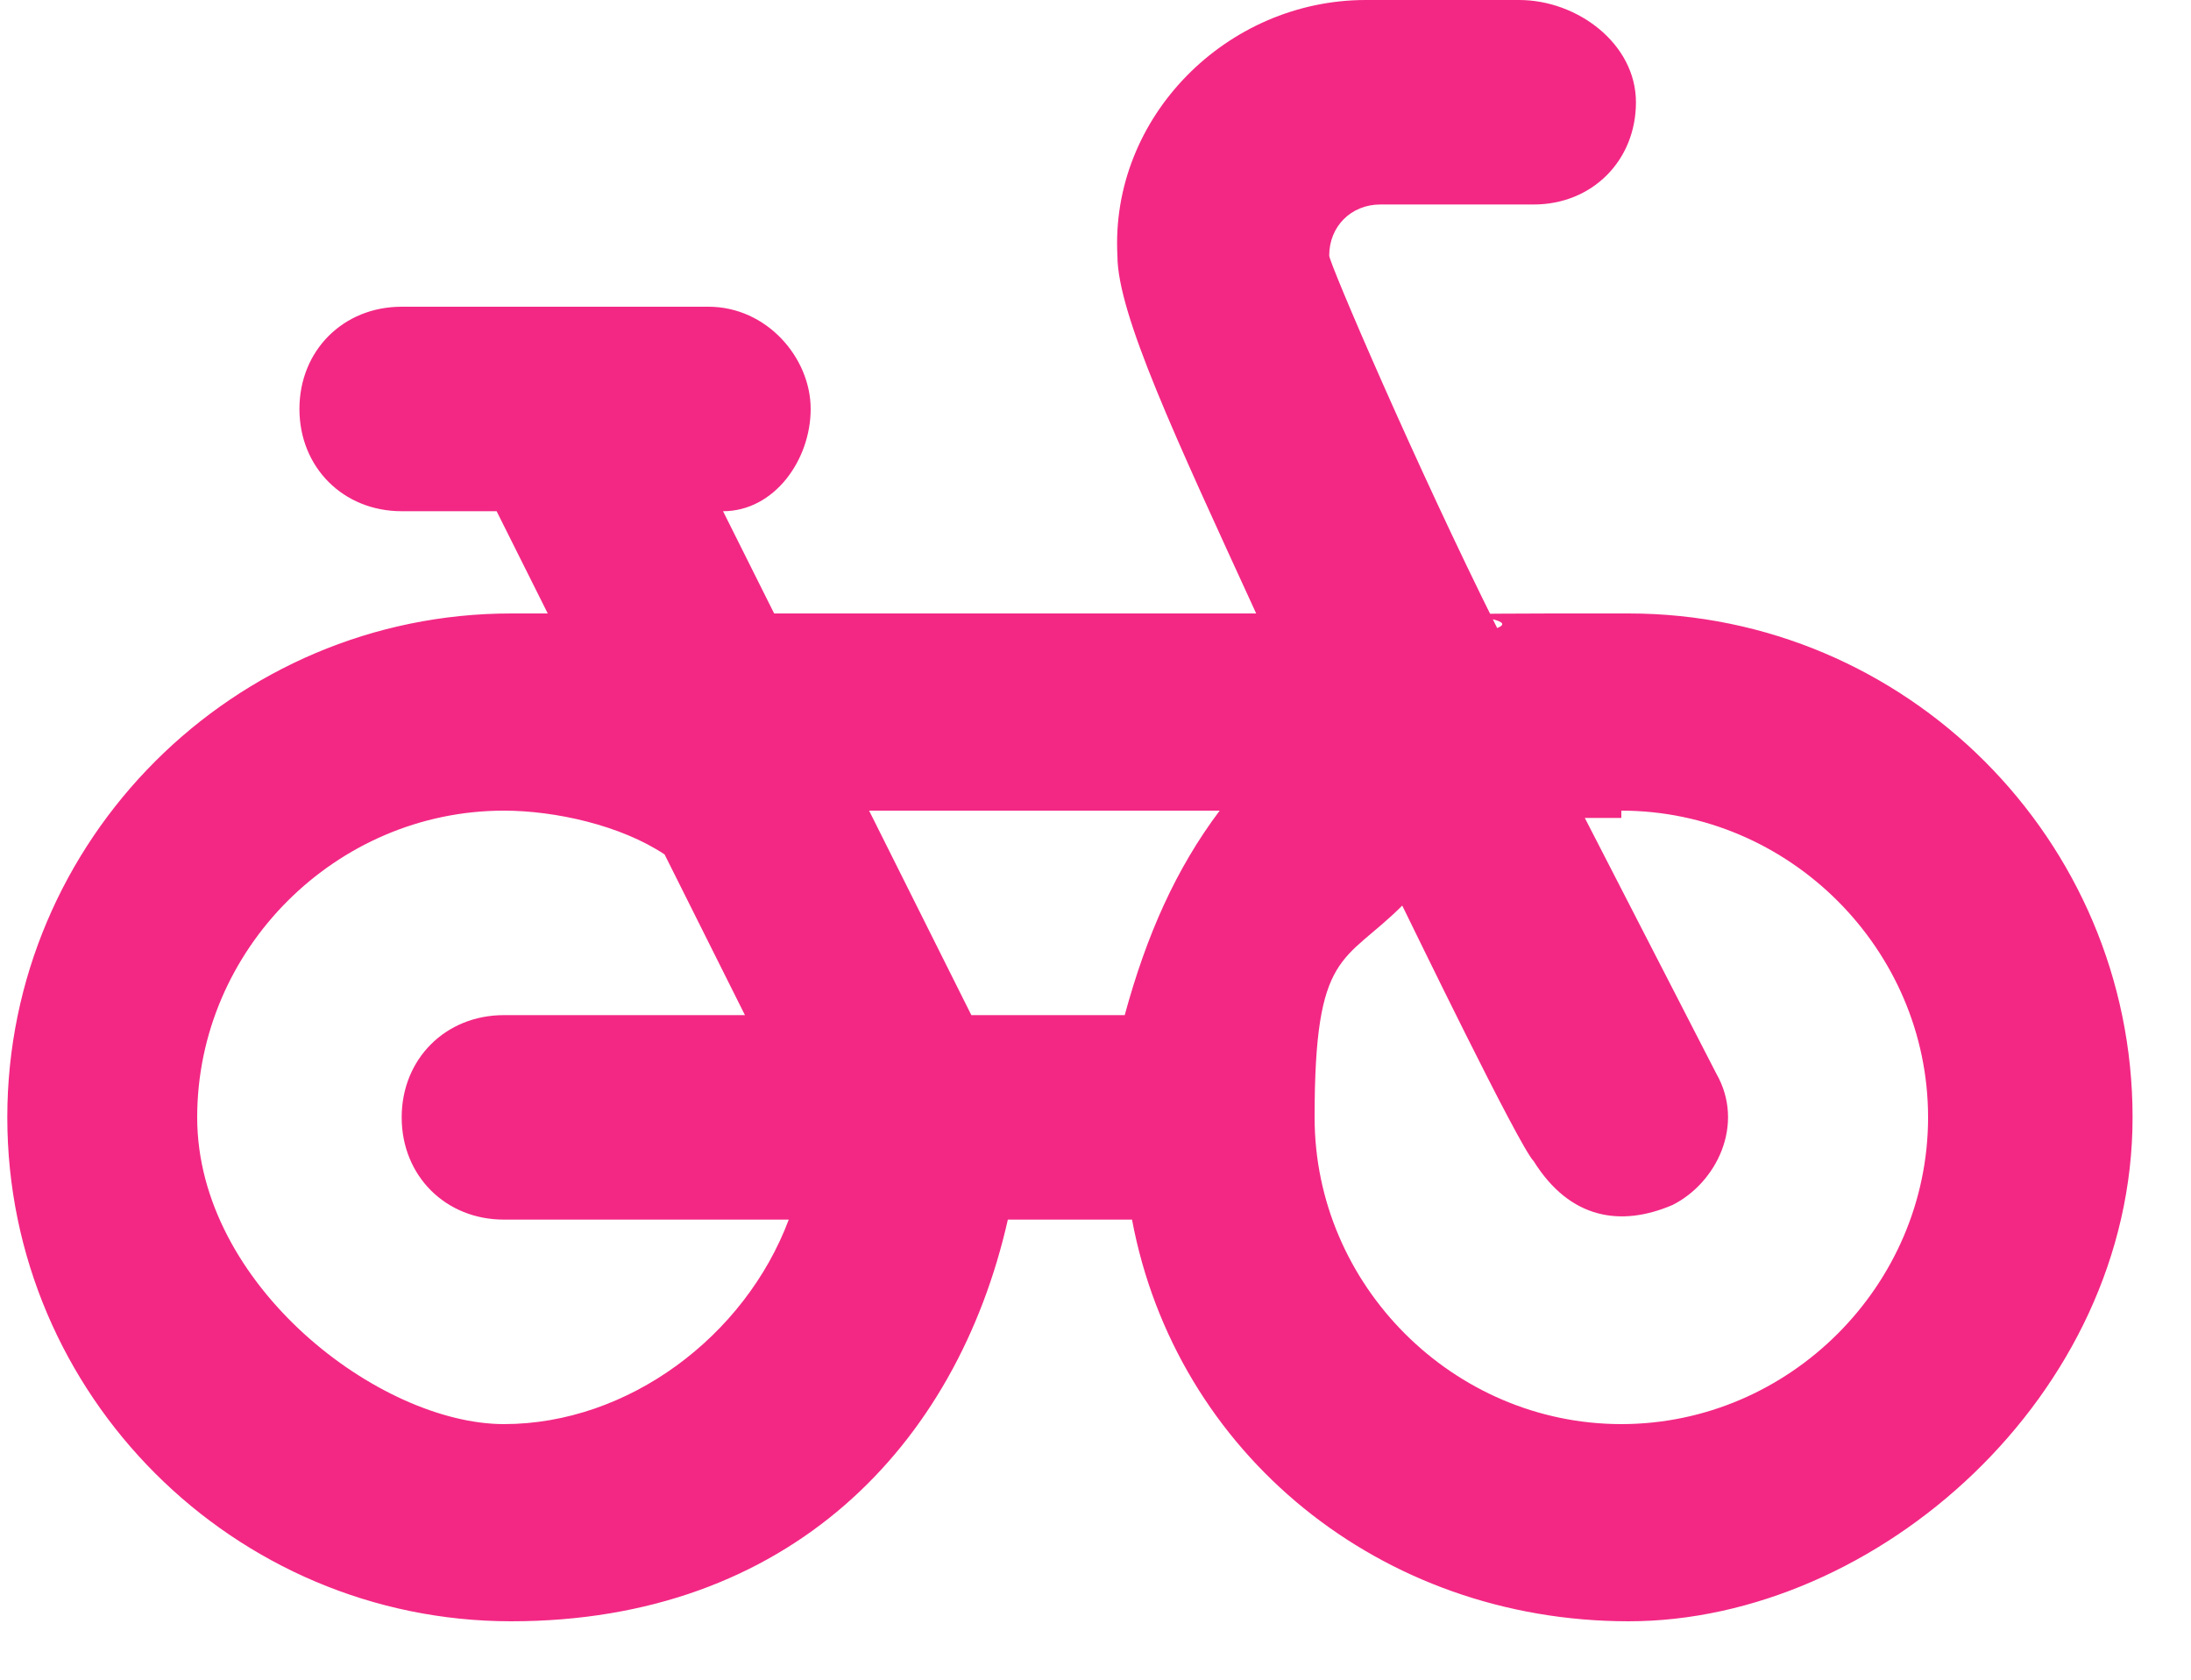 <?xml version="1.0" encoding="UTF-8"?>
<svg id="Calque_1" data-name="Calque 1" xmlns="http://www.w3.org/2000/svg" xmlns:xlink="http://www.w3.org/1999/xlink" version="1.1" viewBox="0 0 30 23">
  <defs>
    <style>
      .cls-1 {
        clip-path: url(#clippath);
      }

      .cls-2 {
        fill: none;
      }

      .cls-2, .cls-3 {
        stroke-width: 0px;
      }

      .cls-3 {
        fill: #f32884;
      }
    </style>
    <clipPath id="clippath">
      <rect class="cls-2" y="0" width="29.2" height="22.2"/>
    </clipPath>
  </defs>
  <g class="cls-1">
    <path class="cls-3" d="M18.7,0C16.8,0,15.2,1.6,15.3,3.5c0,.8.8,2.5,1.9,4.9h-6.6s-.7-1.4-.7-1.4c.7,0,1.2-.7,1.2-1.4s-.6-1.4-1.4-1.4h-4.2c-.8,0-1.4.6-1.4,1.4s.6,1.4,1.4,1.4h1.3l.7,1.4c-.2,0-.3,0-.5,0-3.8,0-6.9,3.1-6.9,6.9s3.1,6.9,6.9,6.9,6.1-2.4,6.8-5.5h1.7c.6,3.2,3.4,5.5,6.8,5.5s6.9-3.1,6.9-6.9-3.1-6.9-6.9-6.9-1.3,0-1.8.2c-1.1-2.2-2.3-5-2.3-5.1,0-.4.3-.7.7-.7h2.1c.8,0,1.4-.6,1.4-1.4S21.6,0,20.8,0h-2.1ZM6.9,11.1c.7,0,1.6.2,2.2.6l1.1,2.2h-3.3c-.8,0-1.4.6-1.4,1.4s.6,1.4,1.4,1.4h3.9c-.6,1.6-2.2,2.8-3.9,2.8s-4.2-1.9-4.2-4.2,1.9-4.2,4.2-4.2ZM12,11.1h4.7c-.6.8-1,1.7-1.3,2.8h-2.1s-1.4-2.8-1.4-2.8ZM22.2,11.1c2.3,0,4.2,1.9,4.2,4.2s-1.9,4.2-4.2,4.2-4.2-1.9-4.2-4.2.4-2.1,1.2-2.9c.1.2,1.6,3.3,1.8,3.5.5.8,1.2.9,1.9.6.6-.3,1-1.1.6-1.8l-1.8-3.5c.2,0,.3,0,.5,0Z"/>
  </g>
</svg>